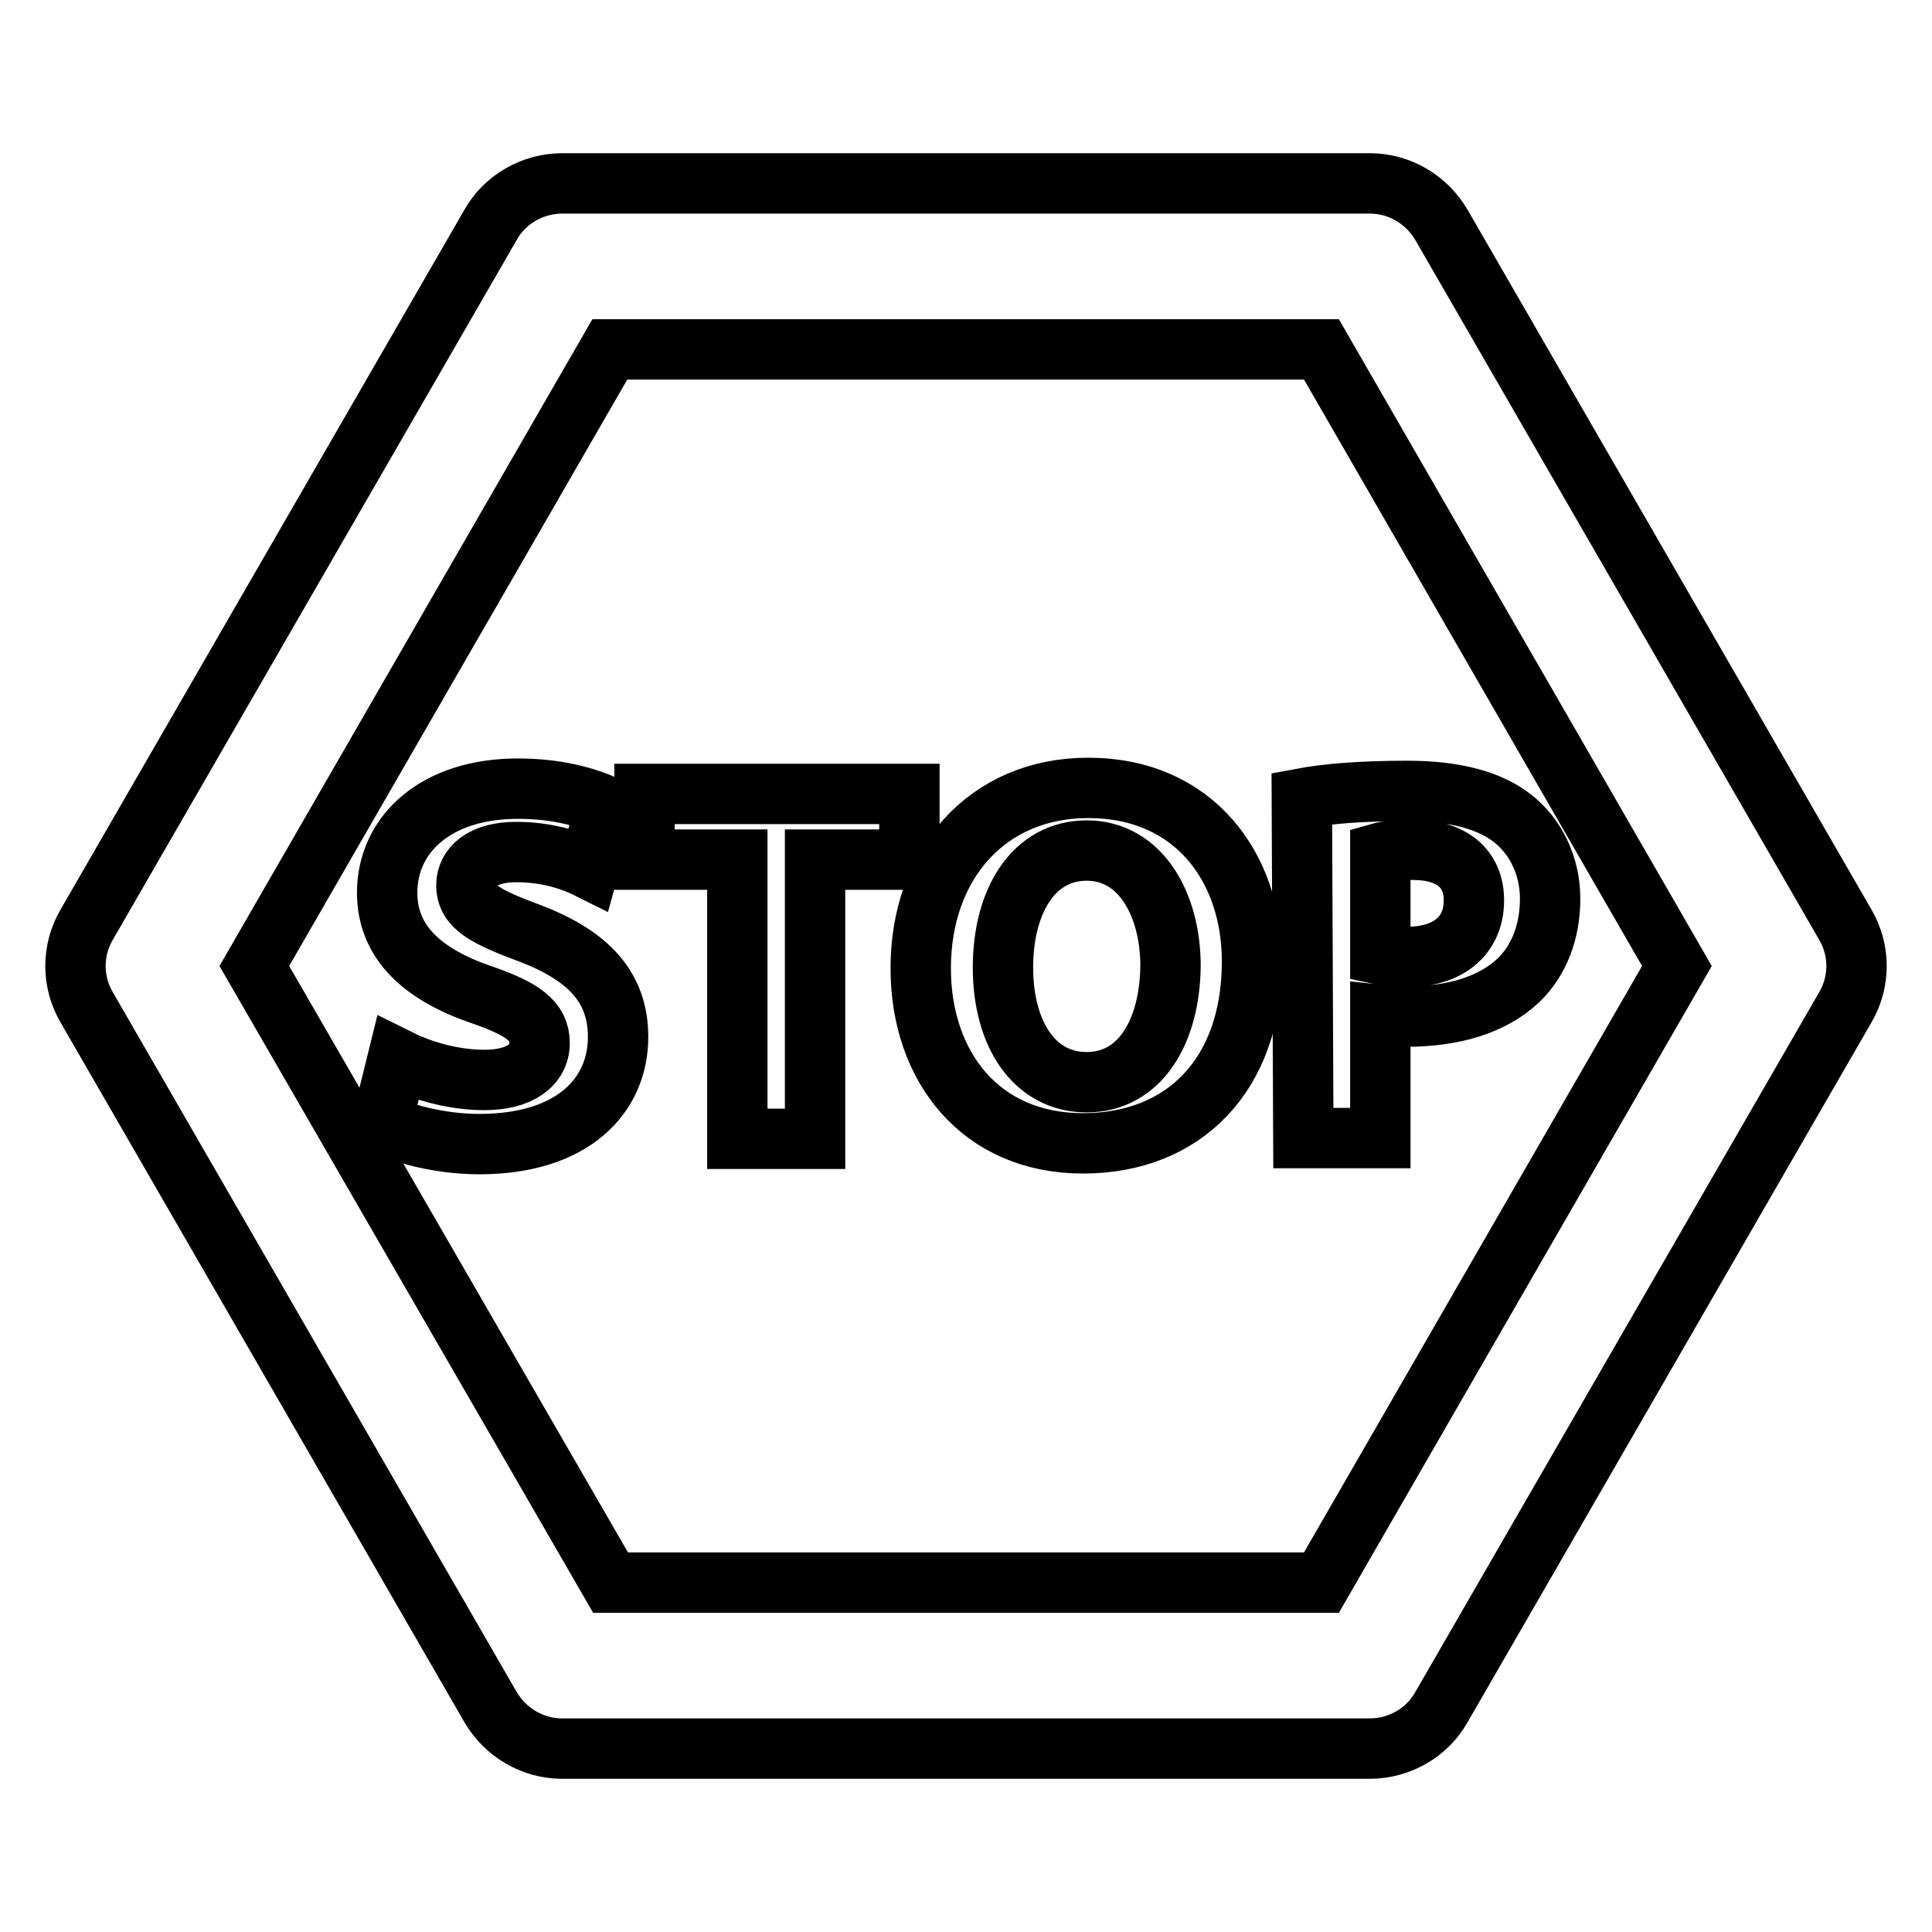 <?xml version="1.0" encoding="utf-8"?>
<!-- Svg Vector Icons : http://www.onlinewebfonts.com/icon -->
<!DOCTYPE svg PUBLIC "-//W3C//DTD SVG 1.1//EN" "http://www.w3.org/Graphics/SVG/1.1/DTD/svg11.dtd">
<svg version="1.1" xmlns="http://www.w3.org/2000/svg" xmlns:xlink="http://www.w3.org/1999/xlink" x="0px" y="0px" viewBox="0 0 256 256" enable-background="new 0 0 256 256" xml:space="preserve">
<g> <path stroke-width="8" fill-opacity="0" stroke="#000000"  d="M244.5,122.5L191,29.8c-2-3.4-5.6-5.5-9.5-5.5h-107c-3.9,0-7.6,2.1-9.5,5.5l-53.5,92.7c-2,3.4-2,7.6,0,11 L65,226.2c2,3.4,5.6,5.5,9.5,5.5h107c3.9,0,7.6-2.1,9.5-5.5l53.5-92.7C246.5,130.1,246.5,125.9,244.5,122.5z M175.1,209.7H80.9 L33.7,128l47.1-81.7h94.3l47.1,81.7L175.1,209.7z M81.9,137.4c0,7.7-5.9,14.2-18.4,14.2c-5.2,0-10.4-1.4-12.9-2.8l2.1-8.5 c2.8,1.4,7,2.8,11.5,2.8c4.7,0,7.3-2,7.3-4.9c0-2.9-2.2-4.5-7.7-6.4c-7.6-2.6-12.5-6.8-12.5-13.5c0-7.8,6.5-13.8,17.3-13.8 c5.2,0,9,1.1,11.7,2.3l-2.3,8.3c-1.8-0.9-5.1-2.2-9.6-2.2s-6.6,2-6.6,4.4c0,2.9,2.6,4.2,8.5,6.4C78.1,126.7,81.9,130.9,81.9,137.4z  M85.4,105.2h35.1v8.7h-12.5v37H97.7v-37H85.4V105.2z M144.2,104.4c-13.5,0-22.2,10.2-22.2,23.9c0,13,7.9,23.2,21.5,23.2 c13.4,0,22.4-9.1,22.4-24.1C165.9,114.9,158.2,104.4,144.2,104.4z M144,143.4c-6.9,0-11.1-6.3-11.1-15.2c0-8.9,4.1-15.5,11.1-15.5 c7.1,0,11.1,7.1,11.1,15.3C155,136.8,151,143.4,144,143.4z M172.7,150.8h10.2v-16.3c0.9,0.1,2.2,0.2,3.5,0.2 c6.1,0,11.3-1.5,14.8-4.8c2.7-2.6,4.2-6.4,4.2-10.8c0-4.5-2-8.3-4.9-10.6c-3-2.4-7.6-3.7-14-3.7c-6.3,0-10.8,0.4-14,1L172.7,150.8 L172.7,150.8z M182.9,113c0.7-0.2,2.2-0.4,4.3-0.4c5.2,0,8.1,2.5,8.1,6.7c0,4.7-3.4,7.5-8.9,7.5c-1.5,0-2.6-0.1-3.5-0.3L182.9,113 L182.9,113z"/></g>
</svg>